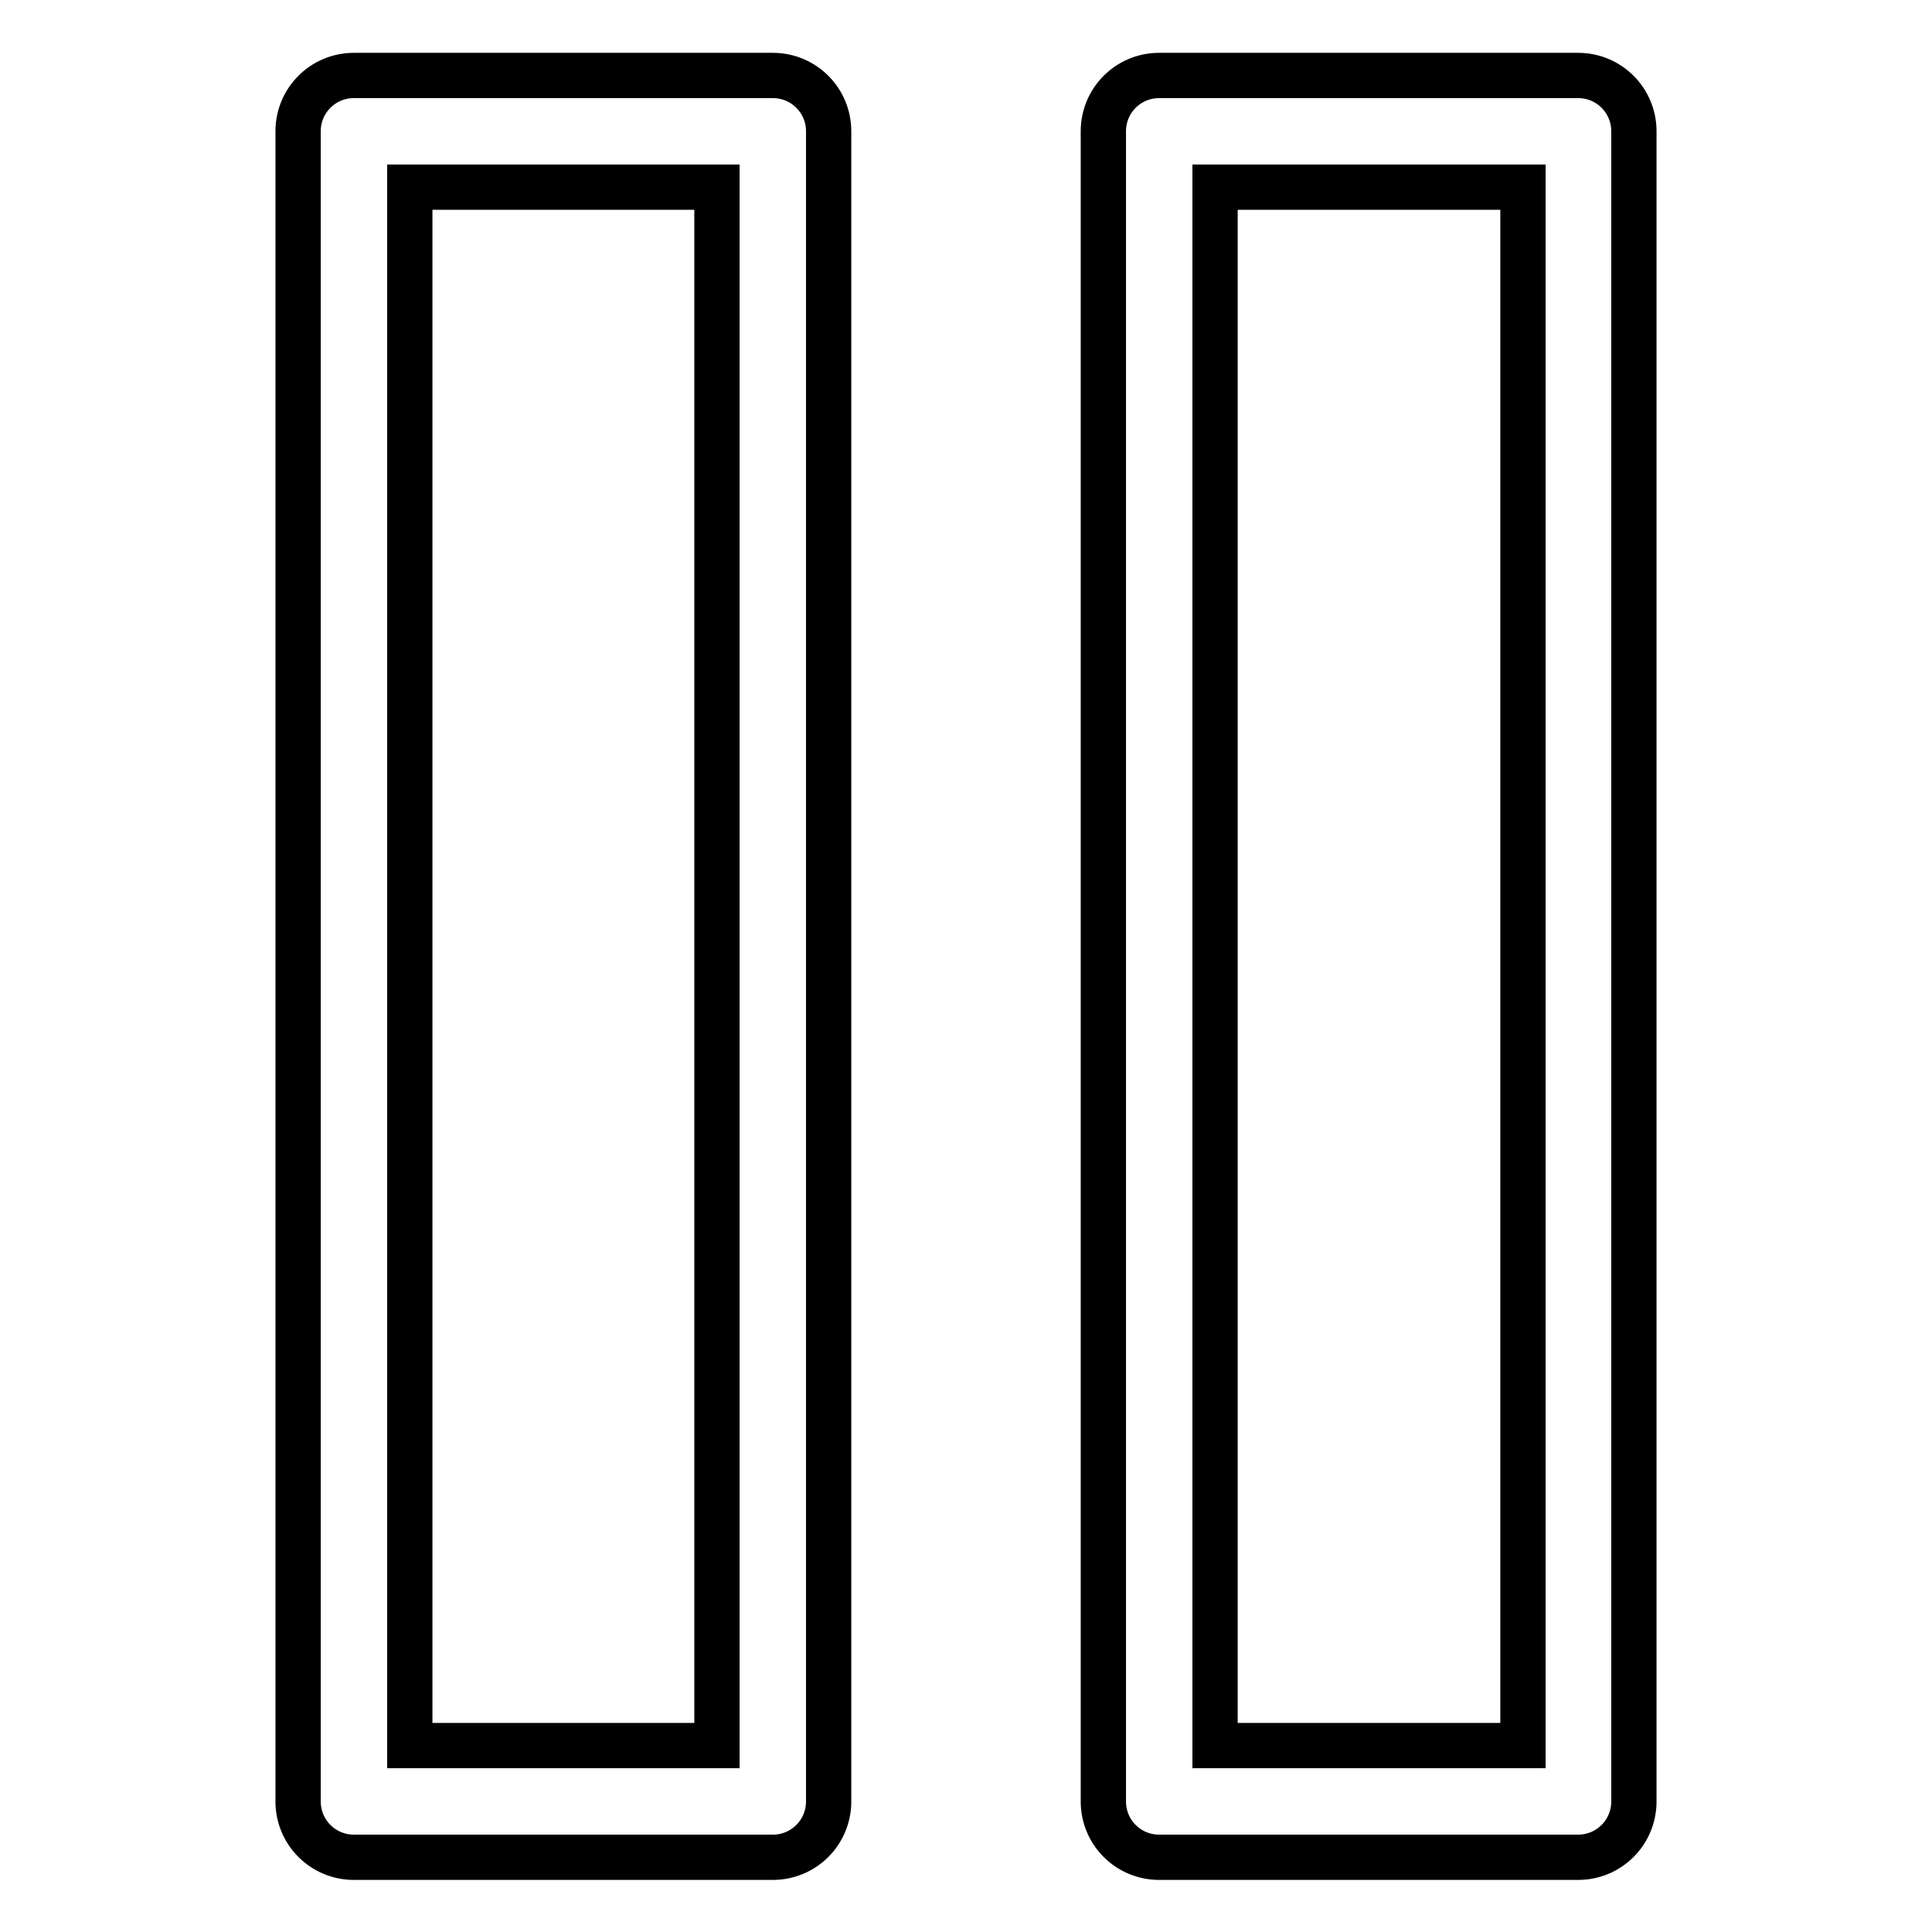 <?xml version="1.0" encoding="utf-8"?>
<!-- Svg Vector Icons : http://www.onlinewebfonts.com/icon -->
<!DOCTYPE svg PUBLIC "-//W3C//DTD SVG 1.1//EN" "http://www.w3.org/Graphics/SVG/1.1/DTD/svg11.dtd">
<svg version="1.1" xmlns="http://www.w3.org/2000/svg" xmlns:xlink="http://www.w3.org/1999/xlink" x="0px" y="0px" viewBox="0 0 256 256" enable-background="new 0 0 256 256" xml:space="preserve">
<g> <path stroke-width="6" fill-opacity="0" stroke="#000000"  d="M109.8,17.4c0-4.1-3.3-7.4-7.4-7.4H46.9c-4.1,0-7.4,3.3-7.4,7.4v221.3c0,4.1,3.3,7.4,7.4,7.4h55.5 c4.1,0,7.4-3.3,7.4-7.4V17.4z M95,231.3H54.3V24.8H95V231.3z M209.1,10h-55.5c-4.1,0-7.4,3.3-7.4,7.4v221.3c0,4.1,3.3,7.4,7.4,7.4 h55.5c4.1,0,7.4-3.3,7.4-7.4V17.4C216.5,13.3,213.2,10,209.1,10z M201.8,231.3H161V24.8h40.8V231.3z"/></g>
</svg>